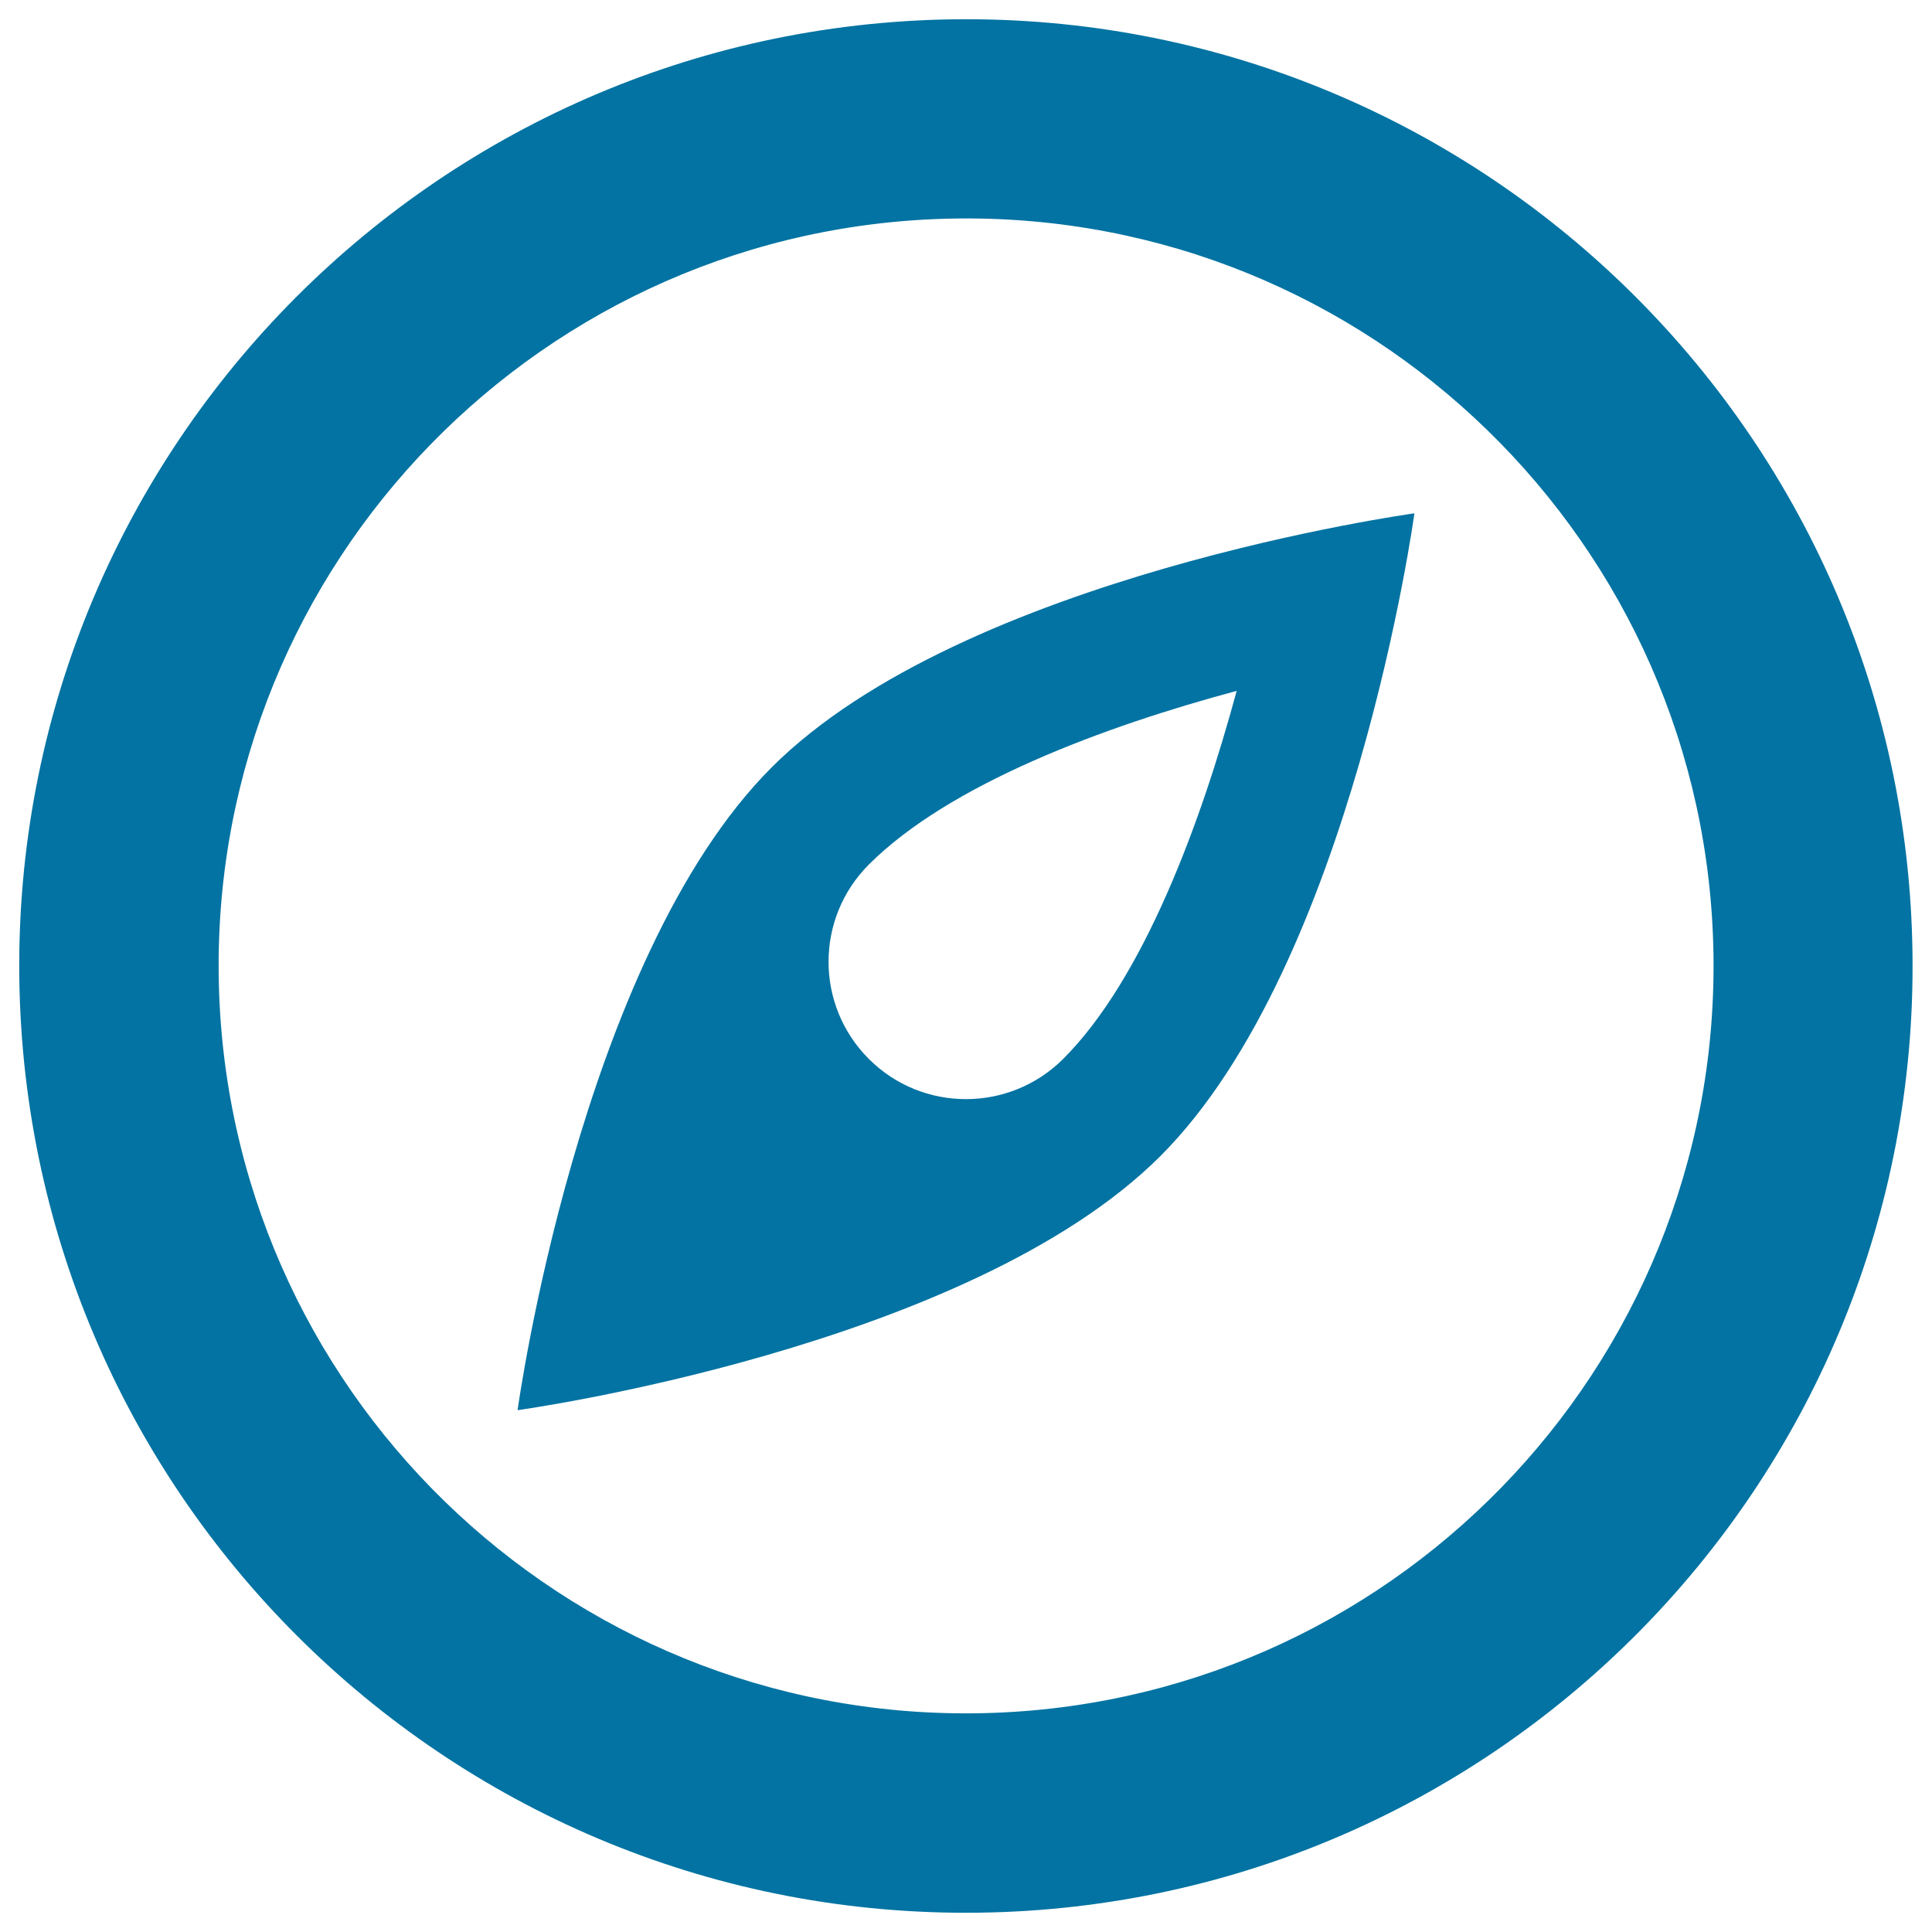 <svg xmlns="http://www.w3.org/2000/svg" viewBox="0 0 1000 1000" style="fill:#0273a2">
<title>Simple Compass SVG icon</title>
<g><g><path id="path3334" d="M505.2,886.8c-213.6,2.8-389.1-168-392-381.7c-2.9-213.6,168-389.1,381.7-392c213.6-2.9,389.1,168,392,381.6C889.7,708.5,718.8,883.9,505.2,886.8z M493.5,10C222.9,13.7,6.4,236,10,506.5C13.7,777.1,236,993.6,506.5,990c270.6-3.6,487-225.9,483.4-496.5C986.4,222.9,764,6.4,493.5,10"/><path id="path3336" d="M449.7,447.5c41.8-41.8,121.8-71.5,190.4-89.9c-18.5,68.5-48.3,149-89.8,190.5c-27.8,27.7-72.8,27.8-100.6,0C421.9,520.3,421.9,475.3,449.7,447.5z M267.9,729.9c0,0,233.2-32.1,332.7-131.5c99.5-99.5,131.5-332.7,131.5-332.7s-233.2,32-332.7,131.5C299.9,496.7,267.9,729.9,267.9,729.9"/></g></g>
</svg>